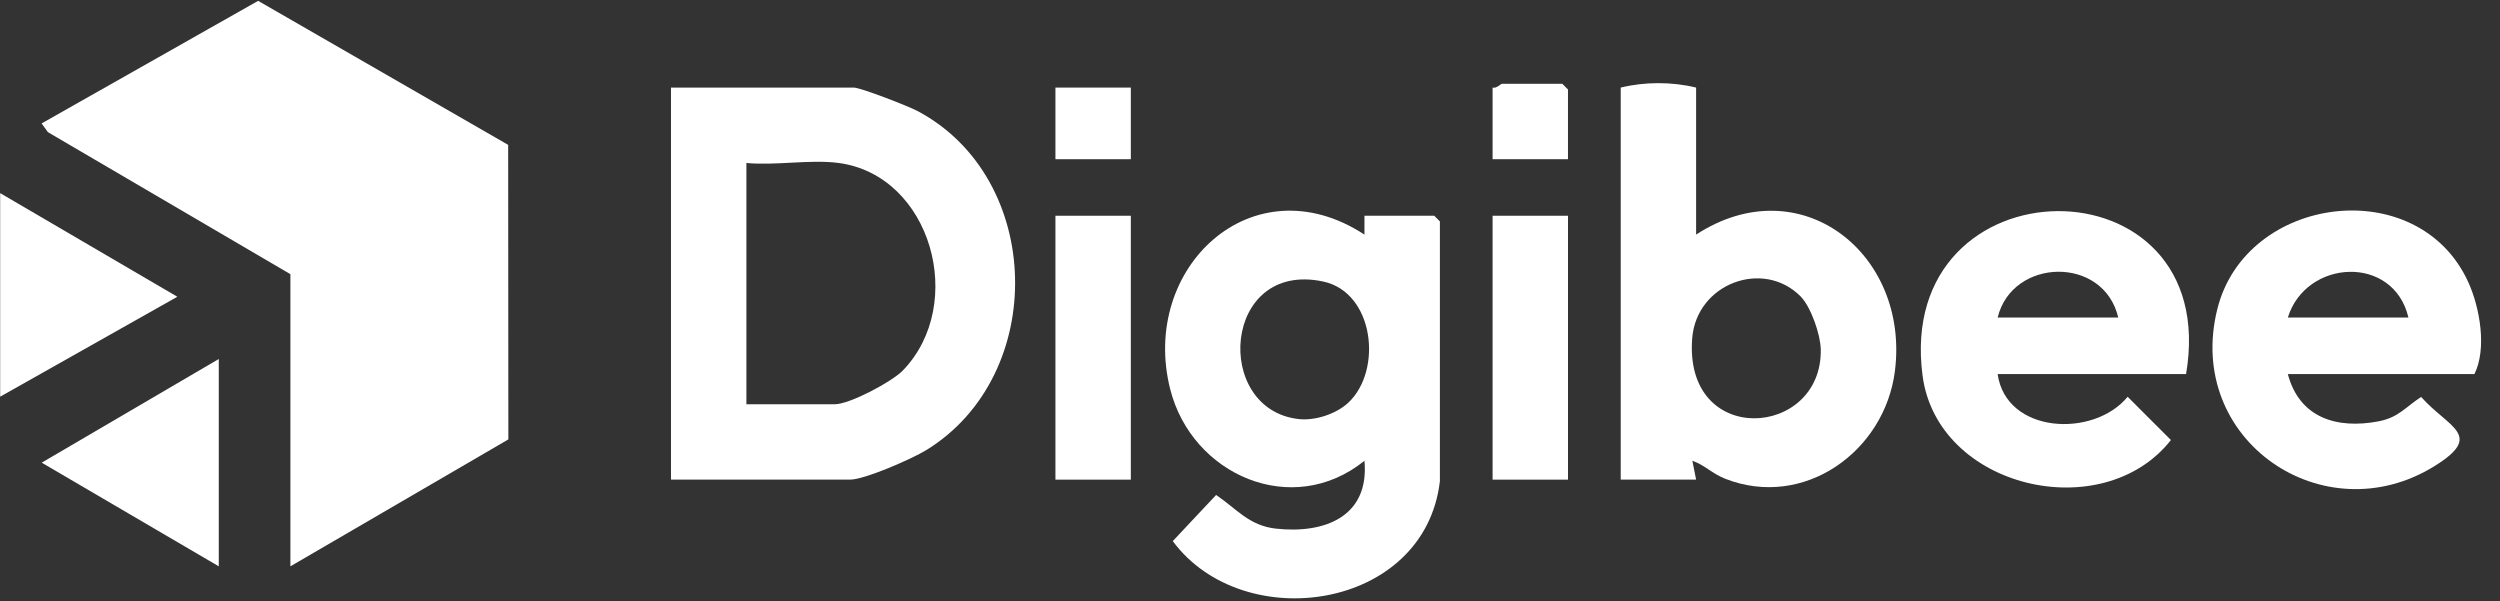 <?xml version="1.0" encoding="UTF-8"?> <svg xmlns="http://www.w3.org/2000/svg" width="183" height="44" viewBox="0 0 183 44" fill="none"><rect x="0" y="0" width="183" height="44" fill="#333333" stroke="none"/><path d="M105.397 35.246C104.279 44.675 91.004 46.574 85.847 39.609L89.02 36.231C90.524 37.25 91.429 38.478 93.396 38.696C96.97 39.09 100.251 37.815 99.878 33.729C94.605 37.989 87.254 34.775 85.662 28.5C83.404 19.606 91.694 11.83 99.878 17.172V15.793H104.986L105.4 16.207V35.246H105.397ZM98.678 29.493C101.227 27.137 100.598 21.405 96.859 20.608C89.481 19.032 88.763 29.992 95.079 30.677C96.274 30.806 97.8 30.304 98.678 29.493Z" fill="white"></path><path d="M124.155 6.411V17.172C131.782 12.208 139.804 18.563 138.706 27.172C137.958 33.042 132.053 37.305 126.286 35.045C125.317 34.664 124.787 34.041 123.88 33.729L124.155 35.106H118.637V6.411C120.4 5.978 122.395 5.978 124.155 6.411ZM131.788 21.681C129.053 18.95 124.191 20.757 123.871 24.75C123.226 32.78 133.388 32.093 133.281 25.591C133.261 24.49 132.563 22.457 131.788 21.681Z" fill="white"></path><path d="M160.021 27.382H146.226C146.853 31.775 153.271 32.065 155.743 29.043L158.911 32.211C153.92 38.558 141.817 35.754 140.732 27.498C138.641 11.565 162.741 11.353 160.021 27.382ZM155.056 23.243C153.983 18.682 147.291 18.869 146.229 23.243H155.056Z" fill="white"></path><path d="M114.777 15.793H109.258V35.109H114.777V15.793Z" fill="white"></path><path d="M49.117 35.109V6.411H62.498C63 6.411 66.496 7.774 67.139 8.114C76.432 13.023 76.728 27.476 67.793 32.954C66.766 33.583 63.295 35.109 62.221 35.109H49.117ZM61.394 11.93C59.338 11.654 56.755 12.134 54.636 11.93V29.59H61.118C62.191 29.59 65.296 27.943 66.093 27.115C70.789 22.256 68.174 12.838 61.394 11.93Z" fill="white"></path><path d="M82.777 15.793H77.258V35.109H82.777V15.793Z" fill="white"></path><path d="M82.777 6.411H77.258V11.654H82.777V6.411Z" fill="white"></path><path d="M21.257 20.07L3.509 9.675L3.045 9.035L18.895 0.062L37.198 10.605L37.212 32.164L21.257 41.455V20.07Z" fill="white"></path><path d="M0.012 14.137L12.981 21.722L0.012 29.037V14.137Z" fill="white"></path><path d="M16.014 26.279V41.455L3.053 33.867L16.014 26.279Z" fill="white"></path><path d="M114.776 11.653H109.258V6.411C109.528 6.499 109.856 6.135 109.948 6.135H114.363L114.776 6.549V11.653Z" fill="white"></path><path d="M167.47 27.383C168.314 30.583 171.049 31.425 174.103 30.843C175.574 30.564 176.074 29.802 177.227 29.057C179.239 31.32 181.877 31.839 178.207 34.118C170.119 39.14 159.917 32.242 162.307 22.628C164.39 14.242 177.02 12.617 180.679 20.655C181.54 22.545 182.045 25.542 181.129 27.38H167.473L167.47 27.383ZM176.297 23.243C175.202 18.602 168.789 18.966 167.47 23.243H176.297Z" fill="white"></path></svg> 